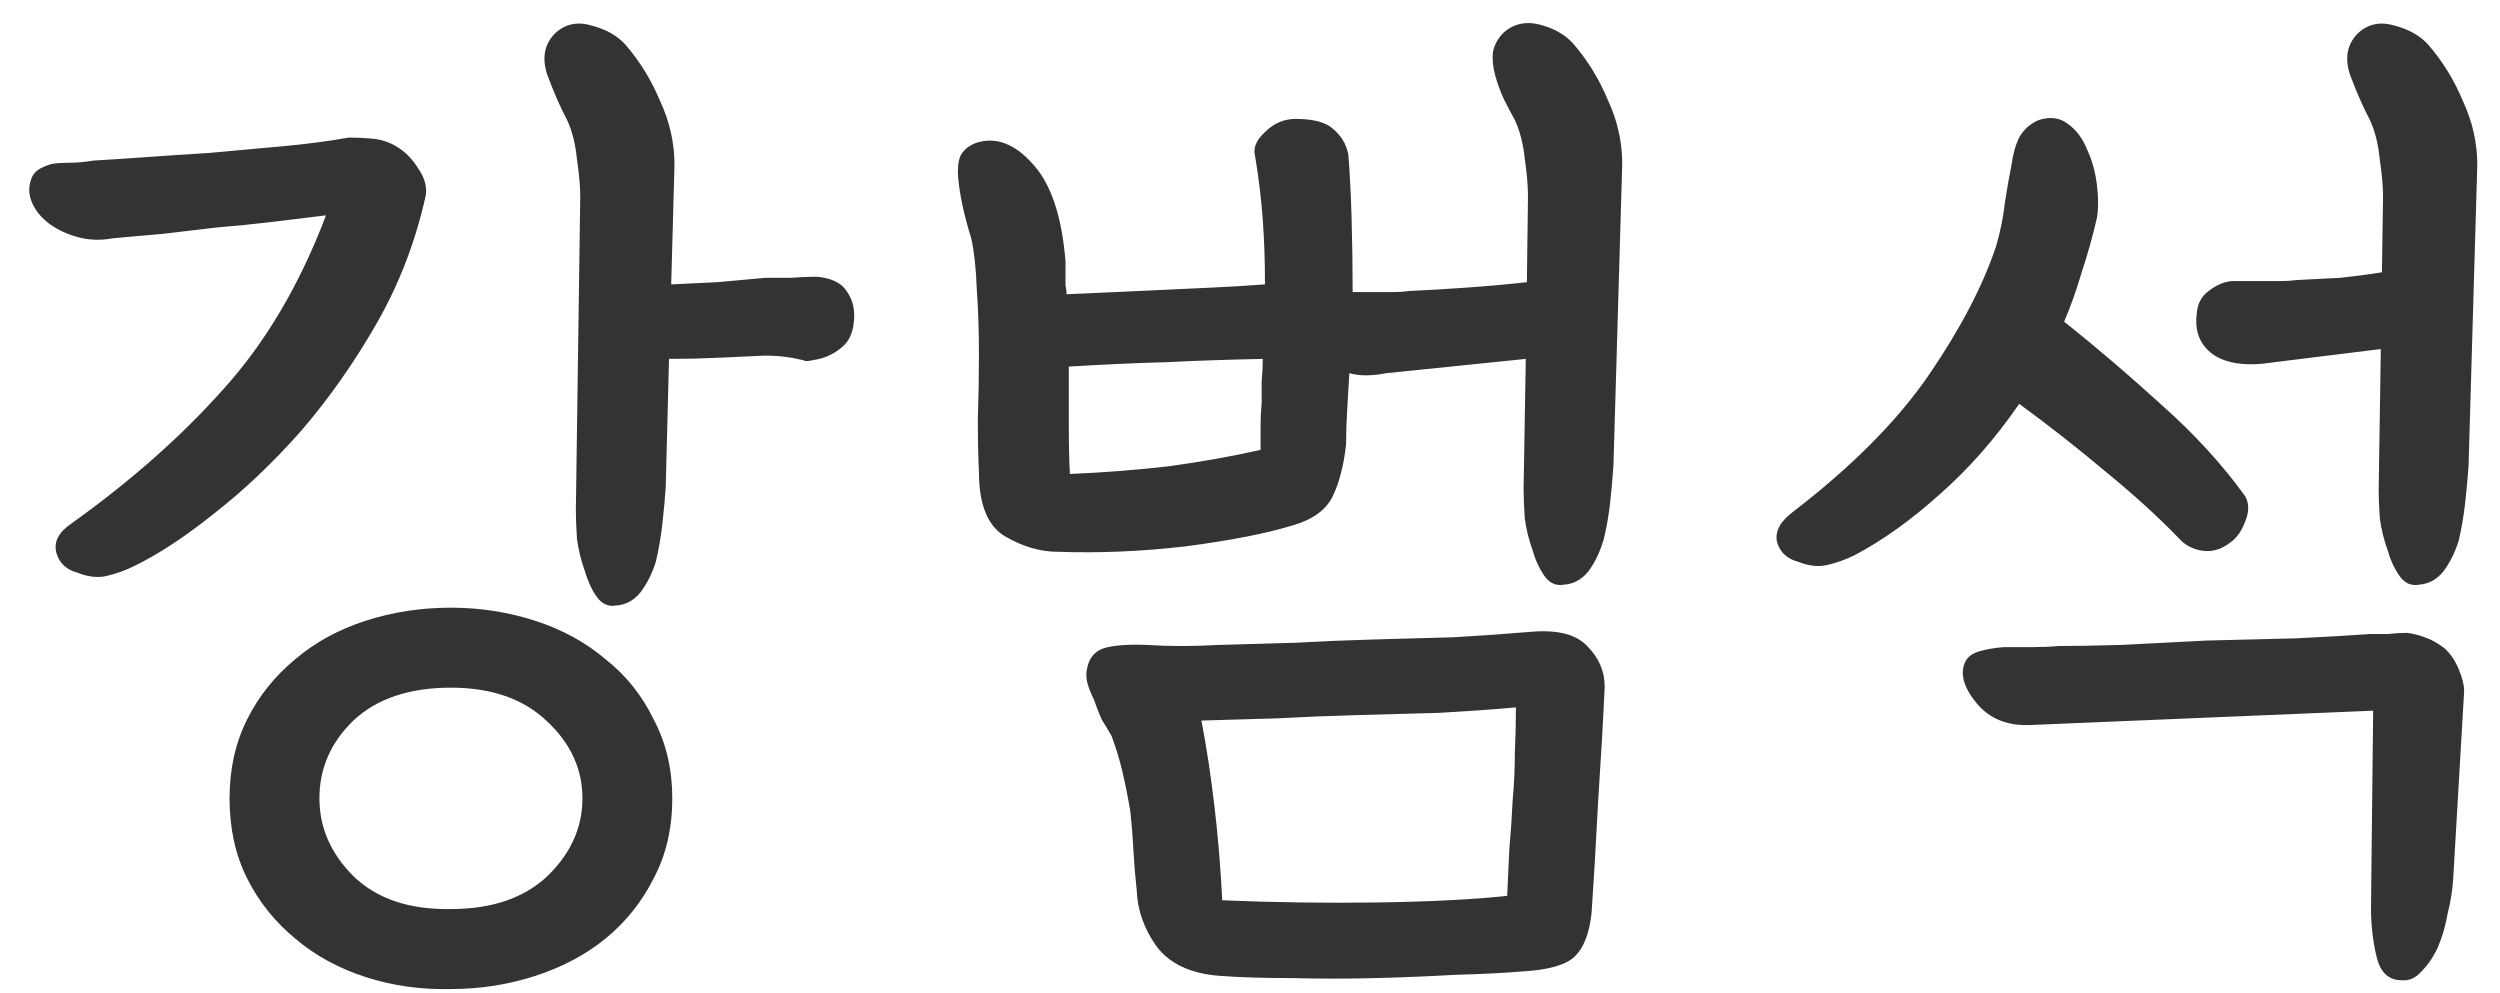 <svg width="73" height="29" viewBox="0 0 73 29" fill="none" xmlns="http://www.w3.org/2000/svg">
<path d="M0.911 5.232C0.954 5.104 1.029 5.008 1.135 4.944C1.242 4.88 1.37 4.827 1.519 4.784C1.669 4.763 1.839 4.752 2.031 4.752C2.245 4.752 2.479 4.731 2.735 4.688C3.119 4.667 3.61 4.635 4.207 4.592C4.805 4.549 5.445 4.507 6.127 4.464C6.831 4.4 7.535 4.336 8.239 4.272C8.943 4.208 9.594 4.123 10.191 4.016C10.405 4.016 10.629 4.027 10.863 4.048C11.119 4.069 11.354 4.144 11.567 4.272C11.823 4.421 12.037 4.635 12.207 4.912C12.399 5.189 12.474 5.456 12.431 5.712C12.133 7.056 11.653 8.304 10.991 9.456C10.33 10.608 9.594 11.653 8.783 12.592C7.973 13.509 7.13 14.309 6.255 14.992C5.402 15.675 4.623 16.187 3.919 16.528C3.663 16.656 3.397 16.752 3.119 16.816C2.863 16.88 2.575 16.848 2.255 16.72C1.935 16.635 1.733 16.443 1.647 16.144C1.562 15.824 1.711 15.536 2.095 15.28C3.823 14.043 5.295 12.741 6.511 11.376C7.749 10.011 8.751 8.315 9.519 6.288C9.007 6.352 8.485 6.416 7.951 6.48C7.418 6.544 6.885 6.597 6.351 6.64C5.797 6.704 5.253 6.768 4.719 6.832C4.207 6.875 3.727 6.917 3.279 6.96C2.938 7.024 2.607 7.013 2.287 6.928C1.967 6.843 1.69 6.715 1.455 6.544C1.221 6.373 1.05 6.171 0.943 5.936C0.837 5.701 0.826 5.467 0.911 5.232ZM16.239 0.944C16.538 0.688 16.89 0.624 17.295 0.752C17.701 0.859 18.021 1.04 18.255 1.296C18.682 1.787 19.023 2.341 19.279 2.96C19.557 3.557 19.695 4.176 19.695 4.816L19.599 8.304C20.047 8.283 20.495 8.261 20.943 8.24C21.391 8.197 21.861 8.155 22.351 8.112C22.586 8.112 22.831 8.112 23.087 8.112C23.365 8.091 23.621 8.08 23.855 8.08C24.282 8.123 24.57 8.261 24.719 8.496C24.869 8.709 24.943 8.944 24.943 9.2C24.943 9.648 24.815 9.968 24.559 10.16C24.325 10.352 24.058 10.469 23.759 10.512C23.674 10.533 23.599 10.544 23.535 10.544C23.471 10.523 23.386 10.501 23.279 10.48C23.194 10.459 23.066 10.437 22.895 10.416C22.746 10.395 22.554 10.384 22.319 10.384C21.871 10.405 21.413 10.427 20.943 10.448C20.495 10.469 20.026 10.48 19.535 10.48L19.439 14.224C19.418 14.544 19.386 14.896 19.343 15.28C19.301 15.664 19.237 16.037 19.151 16.4C19.045 16.741 18.895 17.04 18.703 17.296C18.511 17.531 18.277 17.659 17.999 17.68C17.765 17.723 17.573 17.637 17.423 17.424C17.274 17.211 17.157 16.955 17.071 16.656C16.965 16.357 16.89 16.048 16.847 15.728C16.826 15.408 16.815 15.131 16.815 14.896L16.943 5.744C16.943 5.445 16.911 5.083 16.847 4.656C16.805 4.208 16.709 3.824 16.559 3.504C16.367 3.141 16.175 2.704 15.983 2.192C15.813 1.68 15.898 1.264 16.239 0.944ZM6.703 23.312C6.703 22.459 6.874 21.691 7.215 21.008C7.557 20.325 8.026 19.739 8.623 19.248C9.199 18.757 9.882 18.384 10.671 18.128C11.461 17.872 12.293 17.744 13.167 17.744C14.021 17.744 14.842 17.872 15.631 18.128C16.421 18.384 17.103 18.757 17.679 19.248C18.277 19.717 18.746 20.304 19.087 21.008C19.45 21.691 19.631 22.459 19.631 23.312C19.631 24.187 19.45 24.965 19.087 25.648C18.746 26.331 18.277 26.917 17.679 27.408C17.103 27.877 16.421 28.24 15.631 28.496C14.842 28.752 14.021 28.88 13.167 28.88C12.293 28.901 11.461 28.784 10.671 28.528C9.882 28.272 9.199 27.899 8.623 27.408C8.026 26.917 7.557 26.331 7.215 25.648C6.874 24.965 6.703 24.187 6.703 23.312ZM9.327 23.312C9.327 24.165 9.658 24.923 10.319 25.584C11.002 26.245 11.951 26.565 13.167 26.544C14.362 26.544 15.301 26.224 15.983 25.584C16.666 24.923 17.007 24.165 17.007 23.312C17.007 22.459 16.666 21.712 15.983 21.072C15.301 20.411 14.362 20.08 13.167 20.08C11.951 20.08 11.002 20.4 10.319 21.04C9.658 21.68 9.327 22.437 9.327 23.312ZM28.489 4.176C29.065 3.984 29.62 4.187 30.153 4.784C30.686 5.36 31.006 6.309 31.113 7.632C31.113 7.717 31.113 7.803 31.113 7.888C31.113 7.952 31.113 8.027 31.113 8.112C31.113 8.176 31.113 8.251 31.113 8.336C31.134 8.421 31.145 8.507 31.145 8.592C31.657 8.571 32.137 8.549 32.585 8.528C33.054 8.507 33.513 8.485 33.961 8.464C34.409 8.443 34.868 8.421 35.337 8.4C35.828 8.379 36.361 8.347 36.937 8.304C36.937 7.621 36.916 6.992 36.873 6.416C36.83 5.819 36.756 5.2 36.649 4.56C36.585 4.325 36.681 4.091 36.937 3.856C37.193 3.6 37.492 3.472 37.833 3.472C38.345 3.472 38.708 3.568 38.921 3.76C39.156 3.952 39.305 4.197 39.369 4.496C39.412 5.008 39.444 5.616 39.465 6.32C39.486 7.024 39.497 7.76 39.497 8.528C39.625 8.528 39.753 8.528 39.881 8.528C40.03 8.528 40.18 8.528 40.329 8.528C40.457 8.528 40.585 8.528 40.713 8.528C40.862 8.528 41.012 8.517 41.161 8.496C41.652 8.475 42.196 8.443 42.793 8.4C43.412 8.357 44.009 8.304 44.585 8.24L44.617 5.744C44.617 5.424 44.585 5.051 44.521 4.624C44.478 4.197 44.382 3.824 44.233 3.504C44.126 3.312 44.02 3.109 43.913 2.896C43.806 2.661 43.721 2.427 43.657 2.192C43.593 1.957 43.572 1.733 43.593 1.52C43.636 1.307 43.742 1.115 43.913 0.944C44.212 0.688 44.564 0.613 44.969 0.72C45.374 0.827 45.694 1.008 45.929 1.264C46.356 1.755 46.697 2.309 46.953 2.928C47.23 3.525 47.369 4.144 47.369 4.784L47.113 13.584C47.092 13.904 47.06 14.267 47.017 14.672C46.974 15.056 46.91 15.419 46.825 15.76C46.718 16.123 46.569 16.432 46.377 16.688C46.185 16.923 45.95 17.051 45.673 17.072C45.438 17.115 45.246 17.029 45.097 16.816C44.948 16.603 44.83 16.347 44.745 16.048C44.638 15.749 44.564 15.44 44.521 15.12C44.5 14.779 44.489 14.491 44.489 14.256L44.553 10.48L40.489 10.896C40.276 10.939 40.073 10.96 39.881 10.96C39.71 10.96 39.55 10.939 39.401 10.896C39.38 11.259 39.358 11.621 39.337 11.984C39.316 12.325 39.305 12.656 39.305 12.976C39.241 13.573 39.113 14.075 38.921 14.48C38.729 14.885 38.334 15.173 37.737 15.344C36.969 15.579 35.934 15.781 34.633 15.952C33.353 16.101 32.105 16.155 30.889 16.112C30.377 16.112 29.865 15.963 29.353 15.664C28.841 15.365 28.585 14.736 28.585 13.776C28.564 13.371 28.553 12.859 28.553 12.24C28.574 11.621 28.585 10.981 28.585 10.32C28.585 9.659 28.564 9.029 28.521 8.432C28.5 7.835 28.446 7.344 28.361 6.96C28.254 6.619 28.169 6.299 28.105 6C28.041 5.701 27.998 5.424 27.977 5.168C27.956 4.933 27.977 4.731 28.041 4.56C28.126 4.389 28.276 4.261 28.489 4.176ZM31.209 10.704C31.209 11.301 31.209 11.877 31.209 12.432C31.209 12.987 31.22 13.456 31.241 13.84C32.244 13.797 33.204 13.723 34.121 13.616C35.06 13.488 35.956 13.328 36.809 13.136C36.809 12.901 36.809 12.667 36.809 12.432C36.809 12.197 36.82 11.973 36.841 11.76C36.841 11.525 36.841 11.312 36.841 11.12C36.862 10.907 36.873 10.693 36.873 10.48C35.849 10.501 34.91 10.533 34.057 10.576C33.225 10.597 32.276 10.64 31.209 10.704ZM35.081 21.04C35.23 21.808 35.358 22.651 35.465 23.568C35.572 24.485 35.646 25.392 35.689 26.288C37.204 26.352 38.708 26.373 40.201 26.352C41.716 26.331 42.985 26.267 44.009 26.16C44.03 25.712 44.052 25.253 44.073 24.784C44.116 24.315 44.148 23.845 44.169 23.376C44.212 22.907 44.233 22.448 44.233 22C44.254 21.531 44.265 21.083 44.265 20.656C43.54 20.72 42.782 20.773 41.993 20.816C41.225 20.837 40.446 20.859 39.657 20.88C38.868 20.901 38.078 20.933 37.289 20.976C36.521 20.997 35.785 21.019 35.081 21.04ZM31.753 19.472C31.817 19.195 31.977 19.013 32.233 18.928C32.51 18.843 32.926 18.811 33.481 18.832C33.822 18.853 34.164 18.864 34.505 18.864C34.846 18.864 35.209 18.853 35.593 18.832C36.318 18.811 37.065 18.789 37.833 18.768C38.601 18.725 39.369 18.693 40.137 18.672C40.905 18.651 41.673 18.629 42.441 18.608C43.209 18.565 43.966 18.512 44.713 18.448C45.481 18.384 46.025 18.523 46.345 18.864C46.686 19.205 46.857 19.6 46.857 20.048C46.814 21.008 46.75 22.128 46.665 23.408C46.601 24.667 46.537 25.755 46.473 26.672C46.409 27.248 46.249 27.664 45.993 27.92C45.737 28.176 45.214 28.325 44.425 28.368C43.913 28.411 43.273 28.443 42.505 28.464C41.758 28.507 40.98 28.539 40.169 28.56C39.337 28.581 38.516 28.581 37.705 28.56C36.916 28.56 36.222 28.539 35.625 28.496C34.772 28.432 34.153 28.144 33.769 27.632C33.406 27.12 33.214 26.576 33.193 26C33.15 25.616 33.118 25.232 33.097 24.848C33.076 24.443 33.044 24.048 33.001 23.664C32.937 23.28 32.862 22.907 32.777 22.544C32.692 22.181 32.585 21.829 32.457 21.488C32.372 21.339 32.276 21.179 32.169 21.008C32.084 20.816 32.009 20.624 31.945 20.432C31.86 20.261 31.796 20.101 31.753 19.952C31.71 19.781 31.71 19.621 31.753 19.472ZM61.233 6.352C61.105 6.907 60.955 7.44 60.785 7.952C60.635 8.464 60.465 8.944 60.273 9.392C61.211 10.139 62.16 10.949 63.12 11.824C64.081 12.677 64.891 13.563 65.552 14.48C65.68 14.693 65.68 14.949 65.552 15.248C65.446 15.525 65.296 15.728 65.105 15.856C64.849 16.048 64.582 16.123 64.305 16.08C64.027 16.037 63.803 15.92 63.633 15.728C63.014 15.088 62.299 14.437 61.489 13.776C60.678 13.093 59.835 12.432 58.961 11.792C58.257 12.816 57.478 13.701 56.624 14.448C55.792 15.195 54.971 15.781 54.16 16.208C53.904 16.336 53.638 16.432 53.361 16.496C53.105 16.56 52.816 16.528 52.496 16.4C52.176 16.315 51.974 16.123 51.889 15.824C51.825 15.525 51.974 15.237 52.337 14.96C54.086 13.616 55.419 12.272 56.337 10.928C57.254 9.584 57.904 8.336 58.288 7.184C58.416 6.736 58.502 6.309 58.544 5.904C58.608 5.499 58.672 5.136 58.736 4.816C58.779 4.496 58.854 4.229 58.961 4.016C59.089 3.781 59.281 3.611 59.536 3.504C59.878 3.397 60.166 3.44 60.401 3.632C60.635 3.803 60.816 4.048 60.944 4.368C61.094 4.688 61.19 5.04 61.233 5.424C61.275 5.787 61.275 6.096 61.233 6.352ZM68.88 0.944C69.179 0.688 69.531 0.624 69.936 0.752C70.342 0.859 70.662 1.04 70.897 1.296C71.323 1.787 71.665 2.341 71.921 2.96C72.198 3.557 72.337 4.176 72.337 4.816L72.081 13.616C72.059 13.936 72.027 14.288 71.984 14.672C71.942 15.056 71.878 15.429 71.793 15.792C71.686 16.133 71.537 16.432 71.344 16.688C71.153 16.923 70.918 17.051 70.641 17.072C70.406 17.115 70.214 17.029 70.064 16.816C69.915 16.603 69.798 16.347 69.713 16.048C69.606 15.749 69.531 15.44 69.489 15.12C69.467 14.8 69.457 14.523 69.457 14.288L69.52 10.192L66.416 10.576C65.627 10.704 65.03 10.629 64.624 10.352C64.24 10.075 64.081 9.68 64.144 9.168C64.166 8.869 64.283 8.645 64.496 8.496C64.71 8.325 64.934 8.229 65.168 8.208C65.318 8.208 65.467 8.208 65.617 8.208C65.787 8.208 65.958 8.208 66.129 8.208C66.278 8.208 66.427 8.208 66.576 8.208C66.747 8.208 66.918 8.197 67.088 8.176C67.515 8.155 67.931 8.133 68.337 8.112C68.742 8.069 69.147 8.016 69.552 7.952L69.585 5.744C69.585 5.445 69.552 5.083 69.489 4.656C69.446 4.208 69.35 3.824 69.201 3.504C69.008 3.141 68.817 2.704 68.624 2.192C68.454 1.68 68.539 1.264 68.88 0.944ZM57.392 19.312C57.456 19.184 57.584 19.088 57.776 19.024C57.99 18.96 58.235 18.917 58.513 18.896C58.79 18.896 59.067 18.896 59.344 18.896C59.622 18.896 59.878 18.885 60.112 18.864C60.539 18.864 61.147 18.853 61.937 18.832C62.726 18.789 63.558 18.747 64.433 18.704C65.307 18.683 66.171 18.661 67.025 18.64C67.899 18.597 68.635 18.555 69.233 18.512C69.403 18.512 69.574 18.512 69.745 18.512C69.915 18.491 70.097 18.48 70.288 18.48C70.459 18.501 70.63 18.544 70.8 18.608C70.993 18.672 71.184 18.779 71.376 18.928C71.547 19.077 71.686 19.28 71.793 19.536C71.899 19.792 71.953 20.005 71.953 20.176L71.632 25.68C71.611 26 71.558 26.331 71.472 26.672C71.409 27.035 71.312 27.365 71.184 27.664C71.056 27.941 70.897 28.176 70.704 28.368C70.534 28.56 70.342 28.645 70.129 28.624C69.745 28.624 69.499 28.389 69.392 27.92C69.286 27.472 69.233 27.003 69.233 26.512L69.296 20.752L59.344 21.168C58.641 21.211 58.096 20.997 57.712 20.528C57.328 20.059 57.222 19.653 57.392 19.312Z" fill="#333333"/>
</svg>
